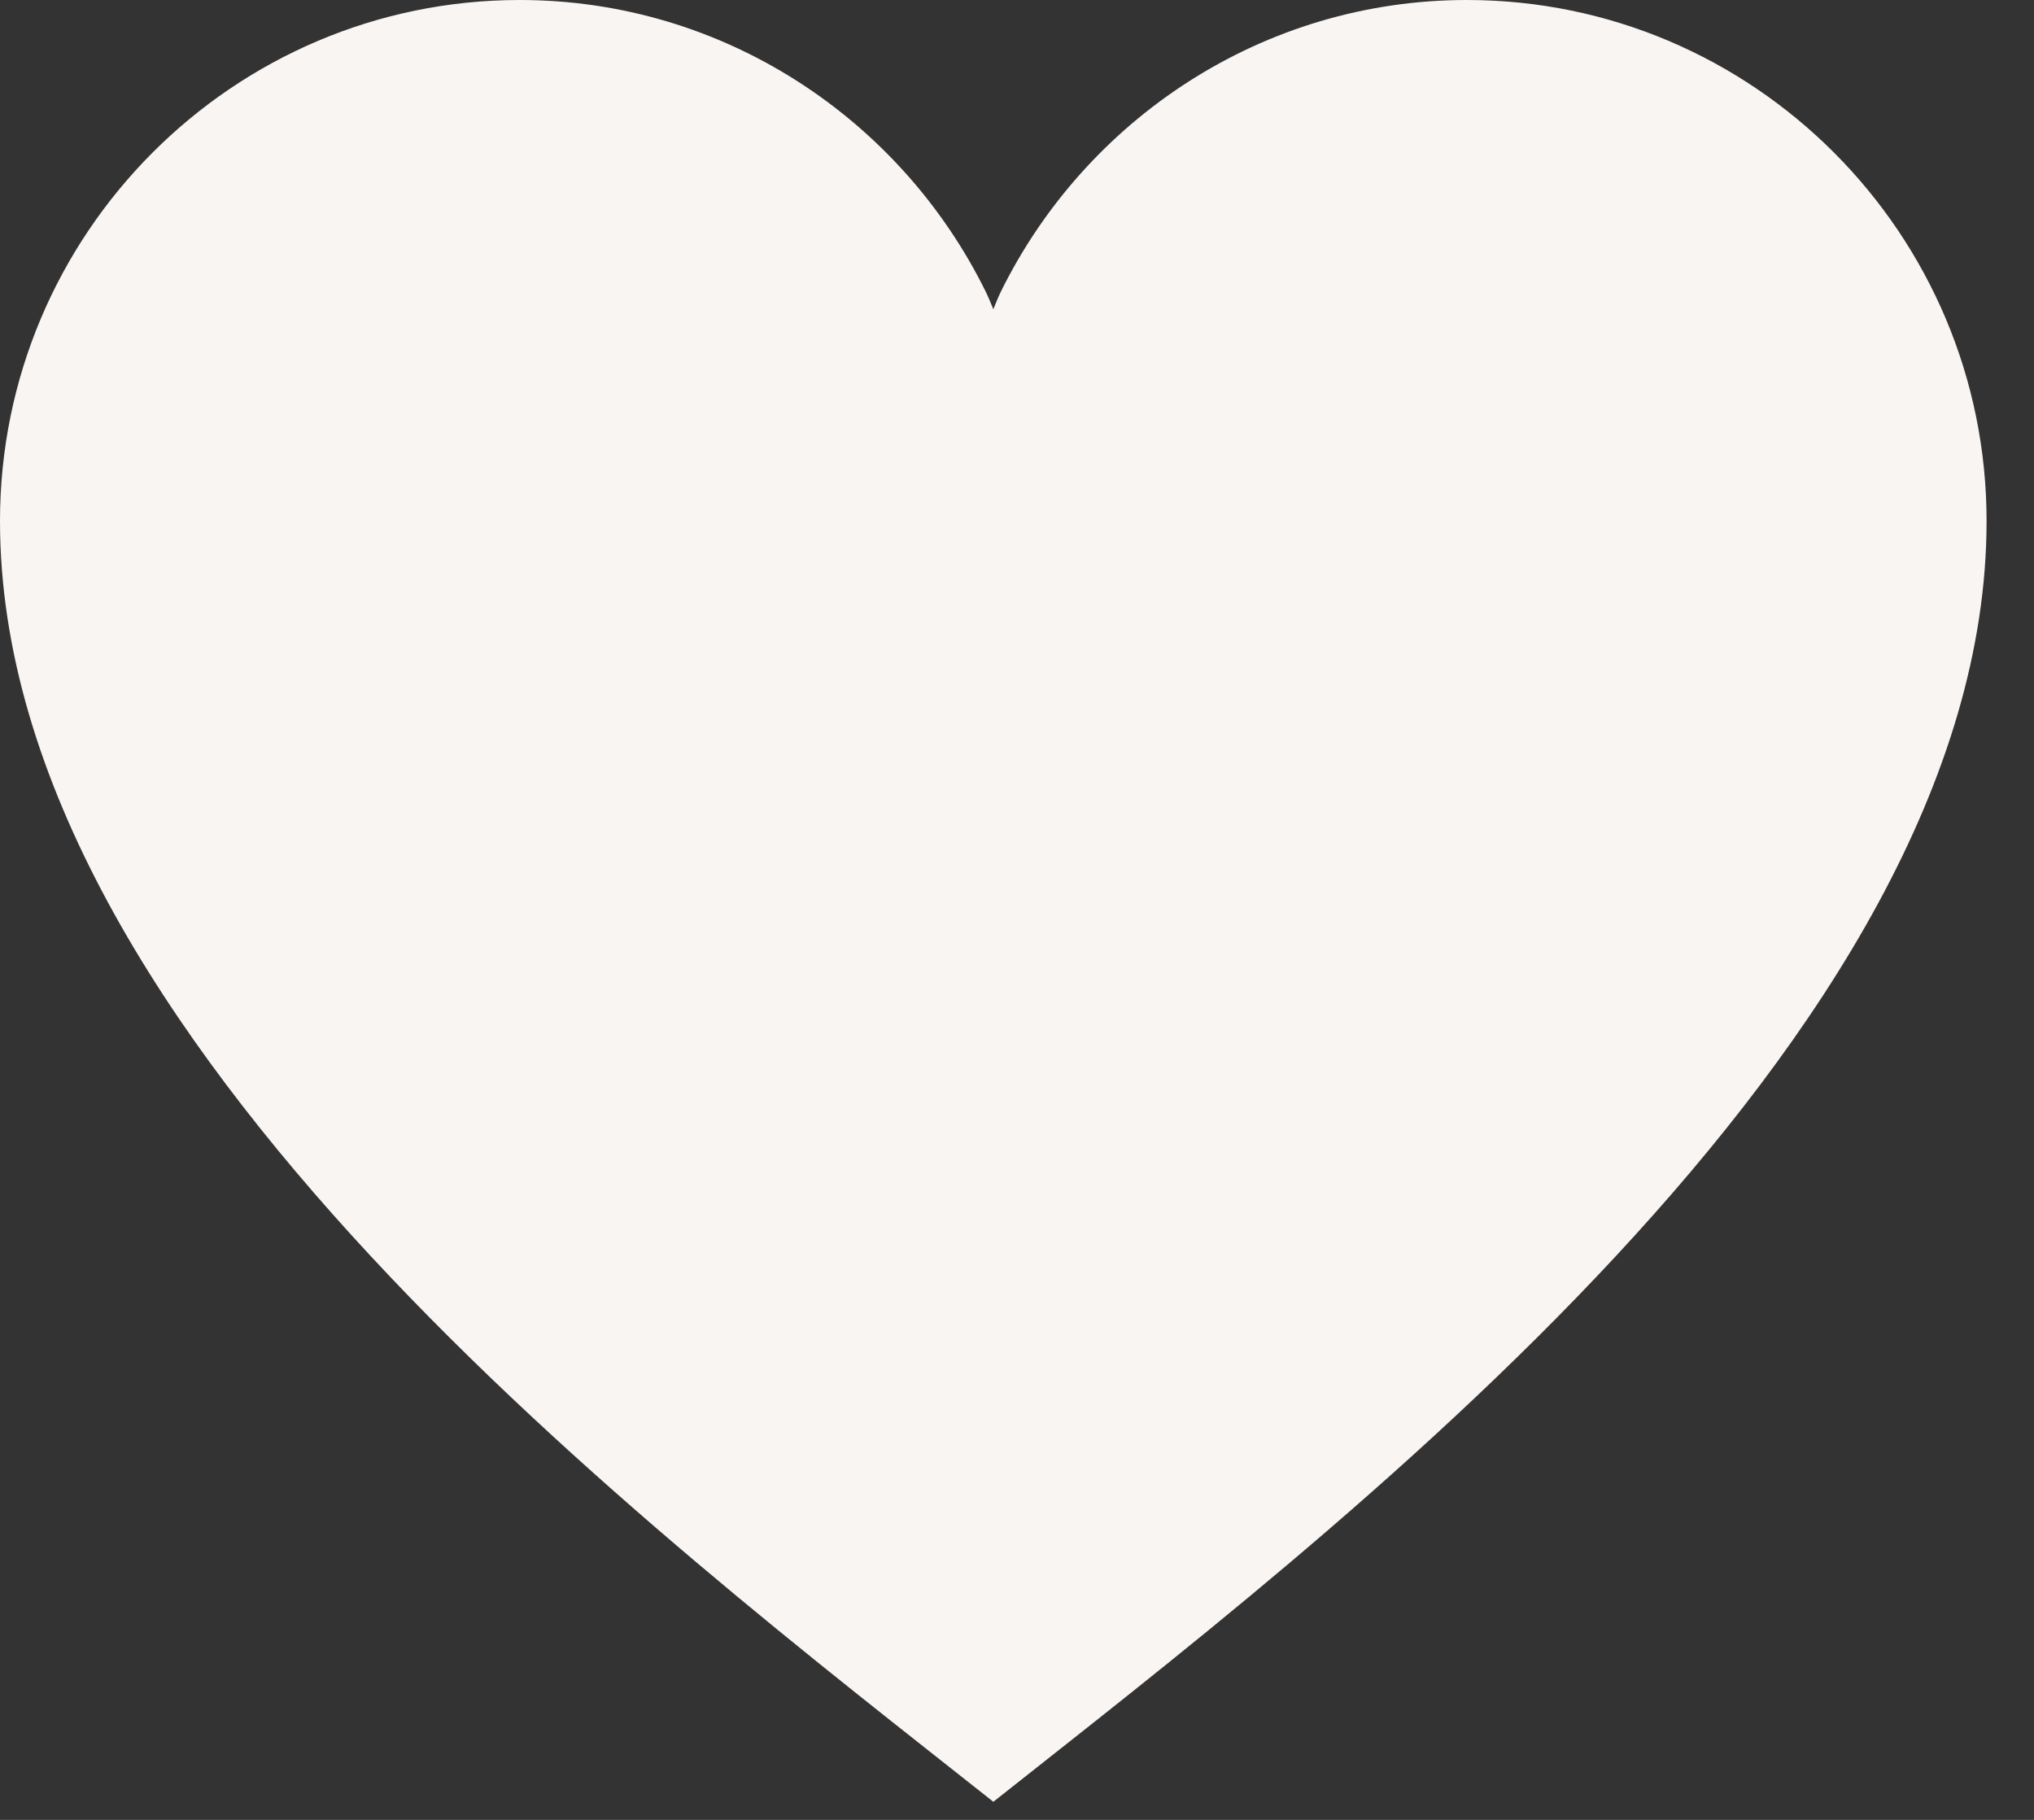 <svg width="19" height="17" viewBox="0 0 19 17" fill="none" xmlns="http://www.w3.org/2000/svg">
<rect x="0" y="0" width="19" height="17" fill="#333333" stroke="none"/>
<path d="M18.557 4.867C18.557 9.712 12.409 14.352 9.279 16.831C6.148 14.352 0 9.712 0 4.867C0 2.183 2.178 0 4.855 0C6.76 0 8.416 1.114 9.21 2.729C9.233 2.775 9.279 2.889 9.279 2.889C9.279 2.889 9.324 2.775 9.347 2.729C10.141 1.114 11.797 0 13.702 0C16.379 0 18.557 2.183 18.557 4.867Z" fill="#F9F5F2"/>
</svg>
